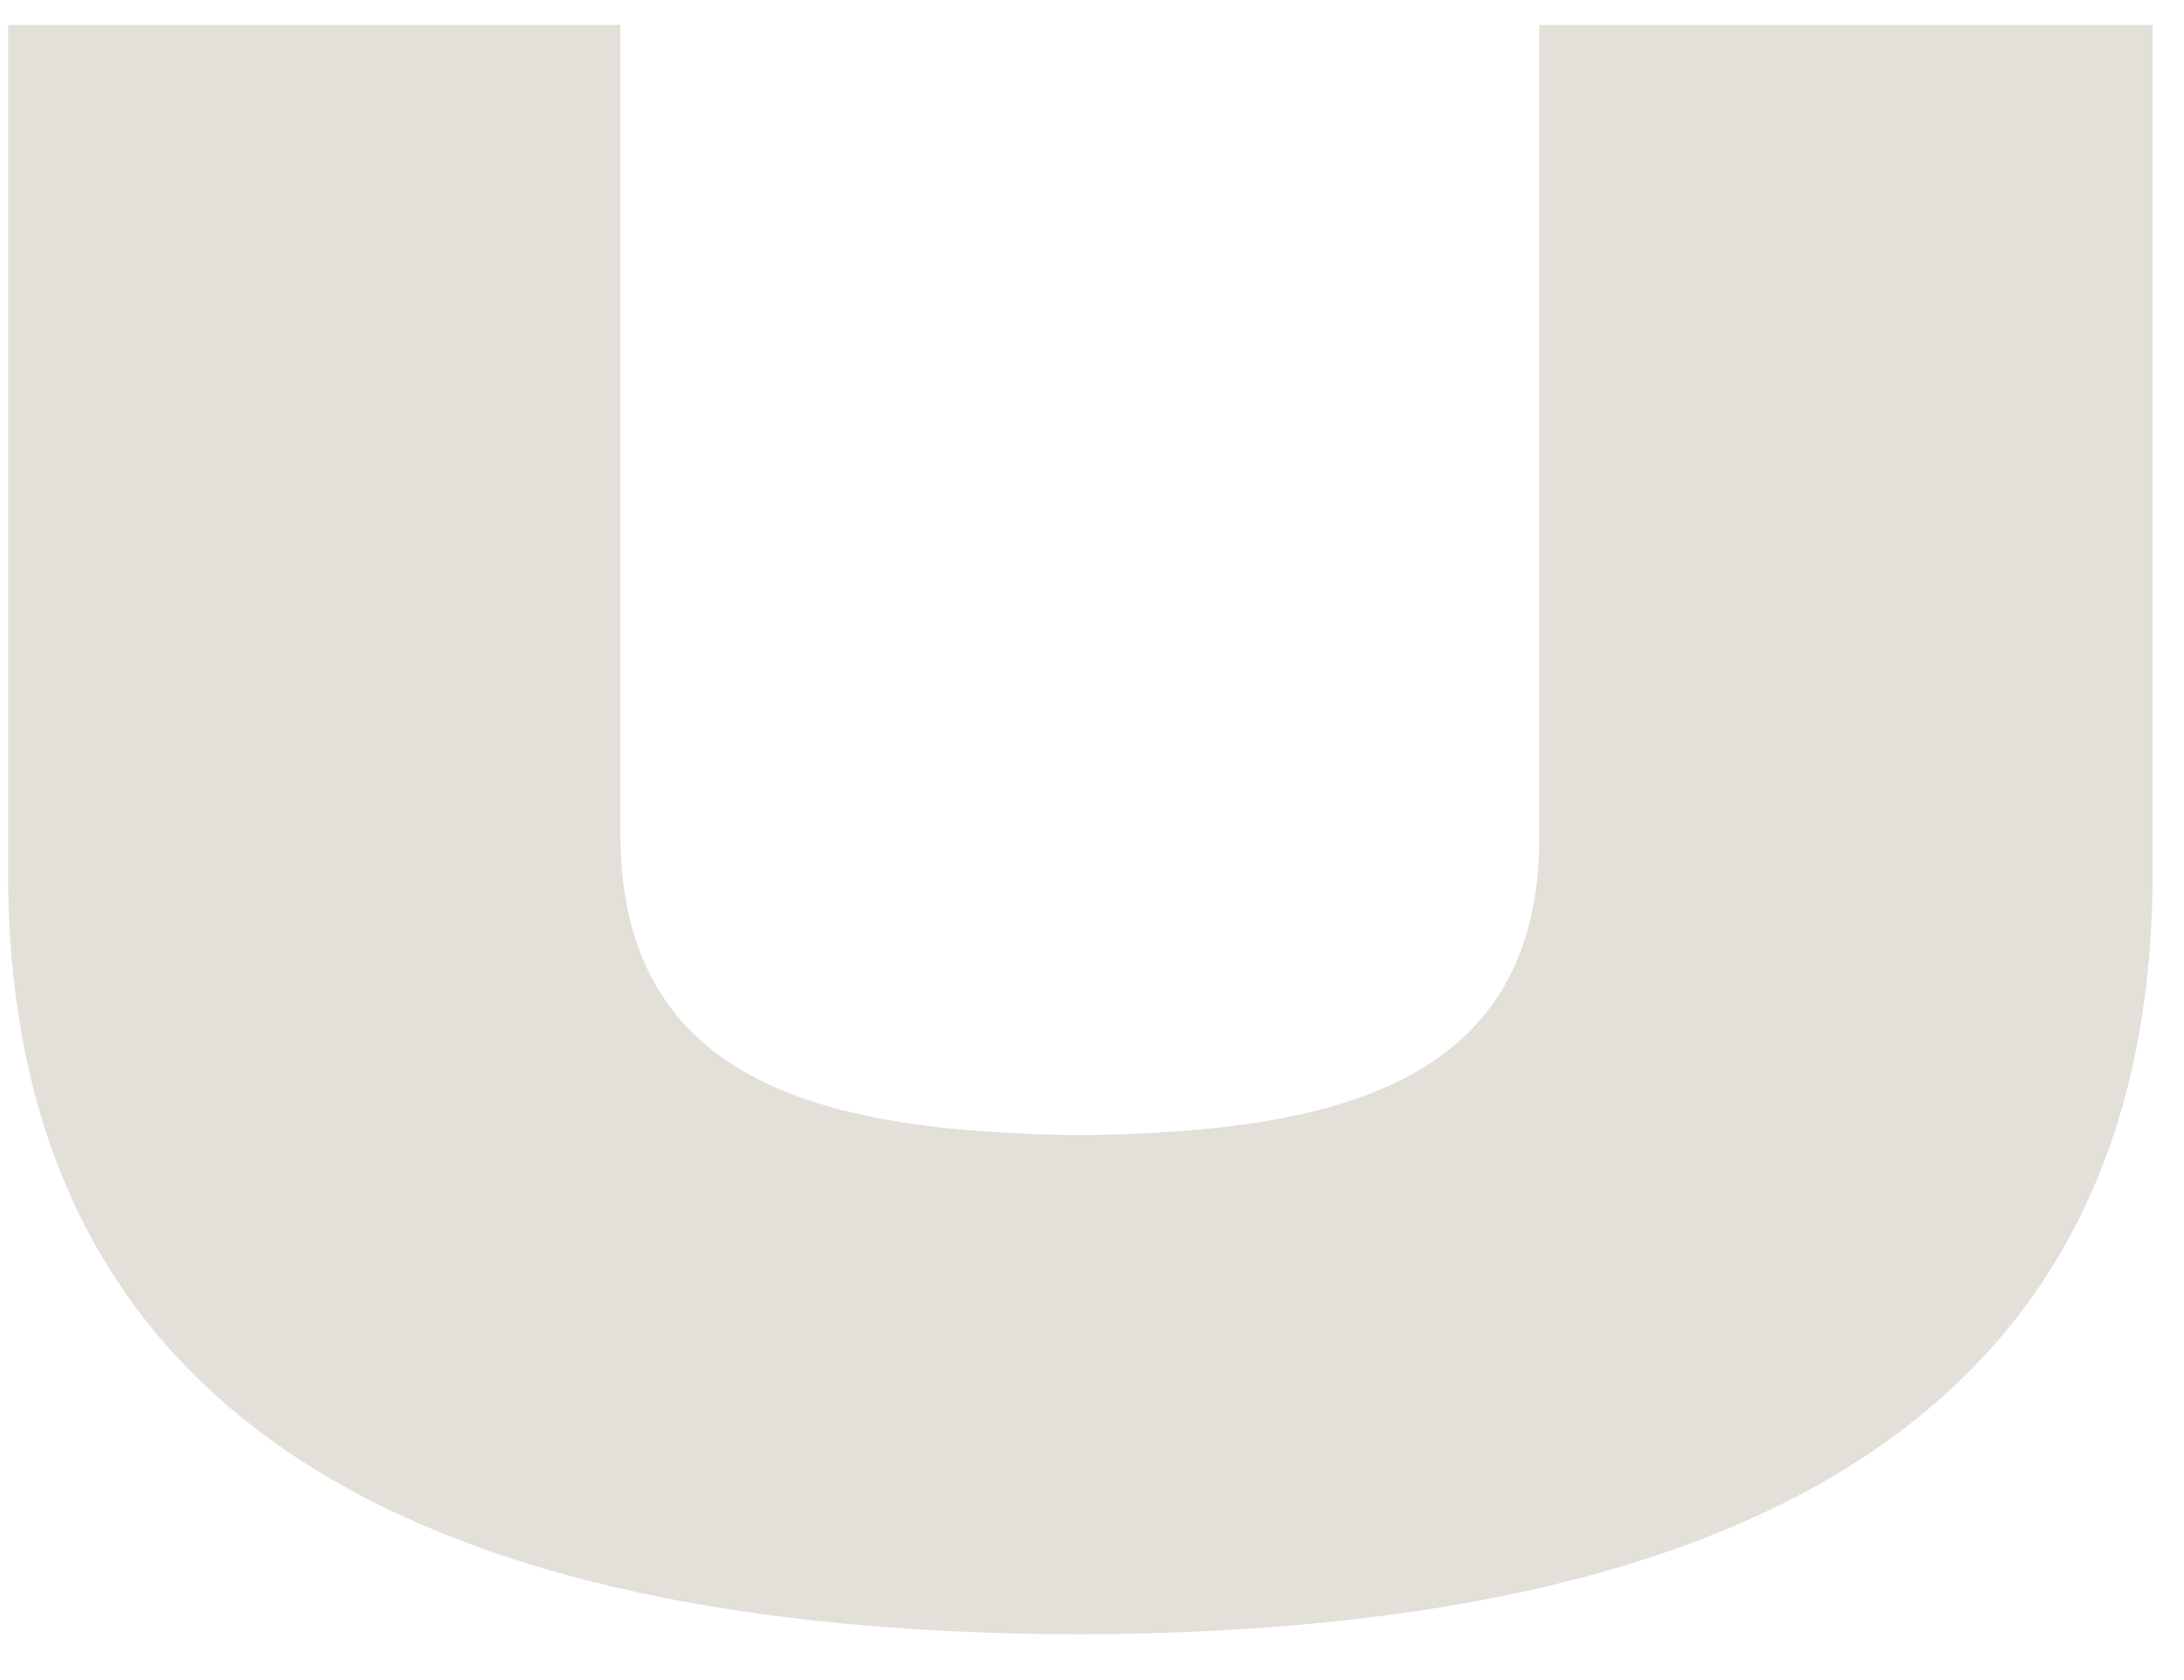 <svg width="39" height="30" viewBox="0 0 39 30" fill="none" xmlns="http://www.w3.org/2000/svg">
<path d="M27.487 0.445H38.439V15.512C38.477 26.105 29.81 29.145 19.292 29.183C8.774 29.164 0.107 26.124 0.145 15.512V0.445H11.078V14.814C11.04 19.421 14.817 20.214 19.292 20.271C23.748 20.214 27.563 19.421 27.487 14.814V0.445Z" fill="#E3DFD9"/>
</svg>

